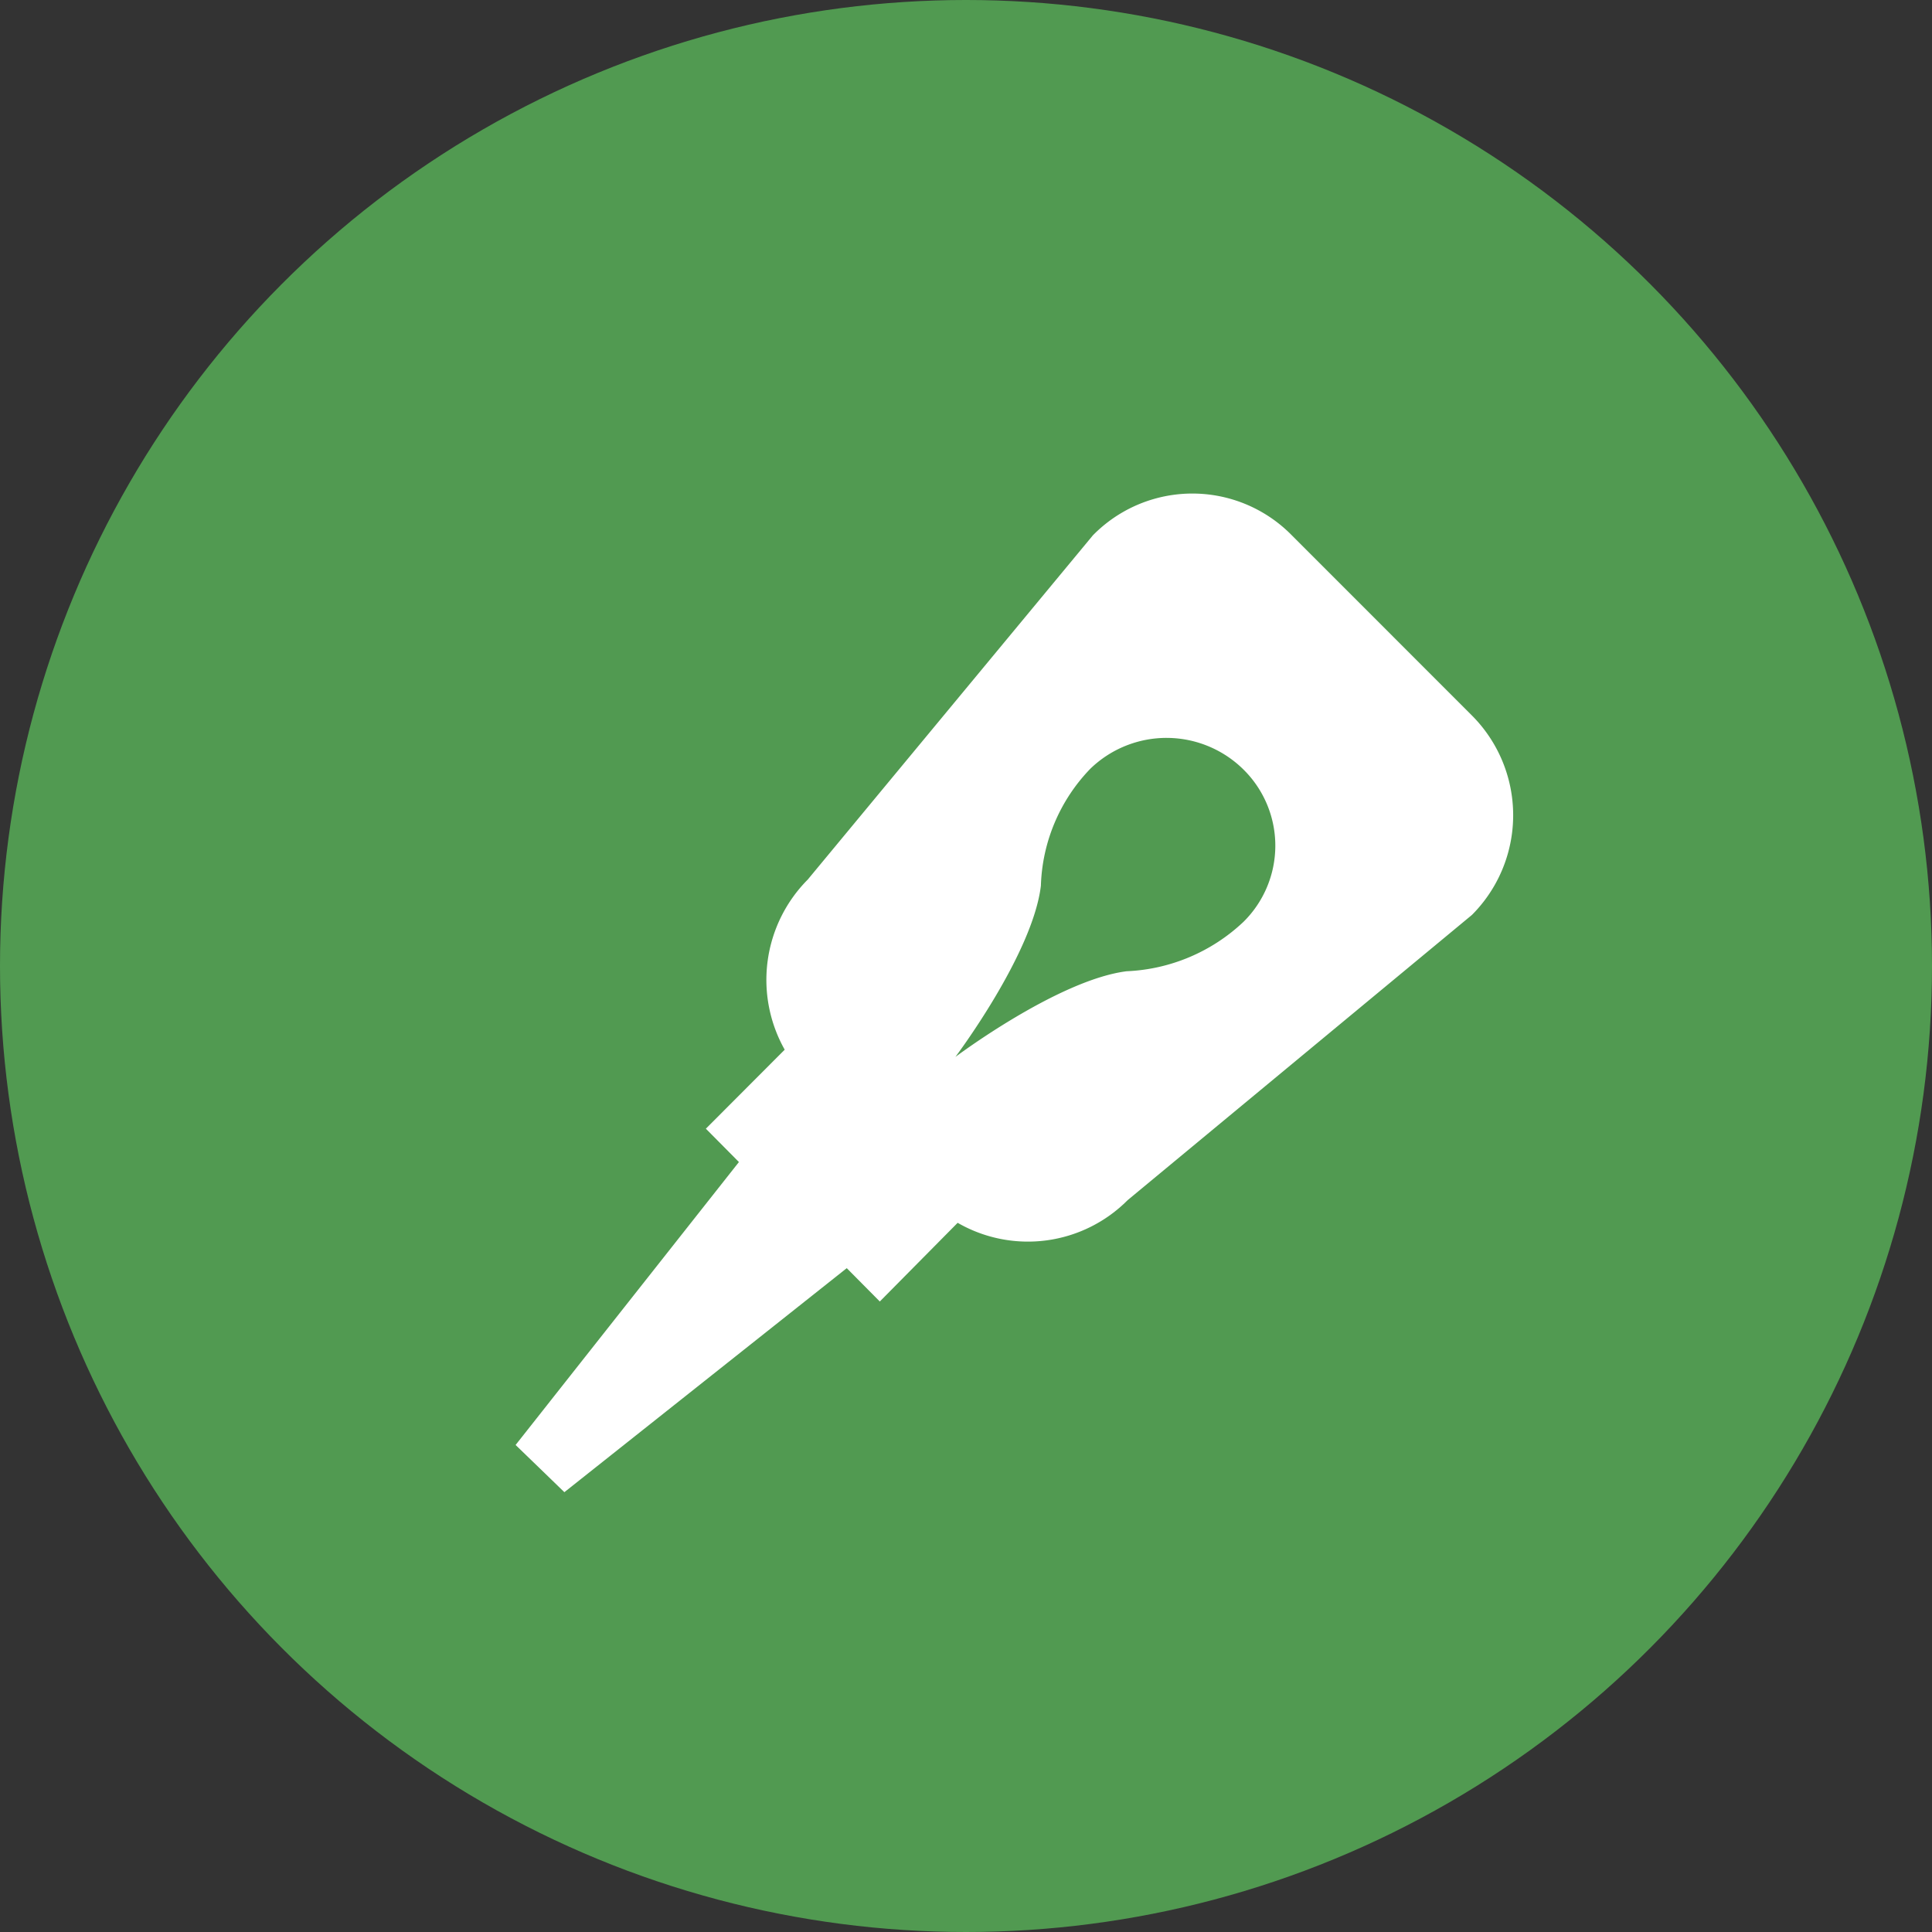<svg xmlns="http://www.w3.org/2000/svg" width="72" height="72" viewBox="0 0 72 72">
  <rect x="0" y="0" width="72" height="72" fill="#333333" stroke="none"/>
  <g id="Group_66870" data-name="Group 66870" transform="translate(-1323 -5604)">
    <circle id="Ellipse_1343" data-name="Ellipse 1343" cx="36" cy="36" r="36" transform="translate(1323 5604)" fill="#519a51"/>
    <g id="noun_Oil_543106" transform="matrix(-0.259, -0.966, 0.966, -0.259, 1345.413, 5675.185)">
      <path id="Path_141723" data-name="Path 141723" d="M44.738,30.955,35.1,17.371A5.3,5.3,0,0,0,29.2,14.9l-2.083-3.6-1.519.868L17.57,1.4l-1.085.651L15.4,2.7l5.338,12.325-1.519.868L21.3,19.454a5.242,5.242,0,0,0-.825,6.336l6.944,15.146a5.261,5.261,0,0,0,7.2,1.91l8.2-4.73A5.191,5.191,0,0,0,44.738,30.955Zm-9.895,3.168a3.987,3.987,0,0,1-5.468-1.476h0a6.757,6.757,0,0,1-.651-4.687c.347-2.561-1.432-6.987-1.432-6.987s2.951,3.776,5.338,4.73a6.56,6.56,0,0,1,3.732,2.908A4.079,4.079,0,0,1,34.843,34.123Z" transform="translate(0 0)" fill="#fff"/>
    </g>
  </g>
</svg>
